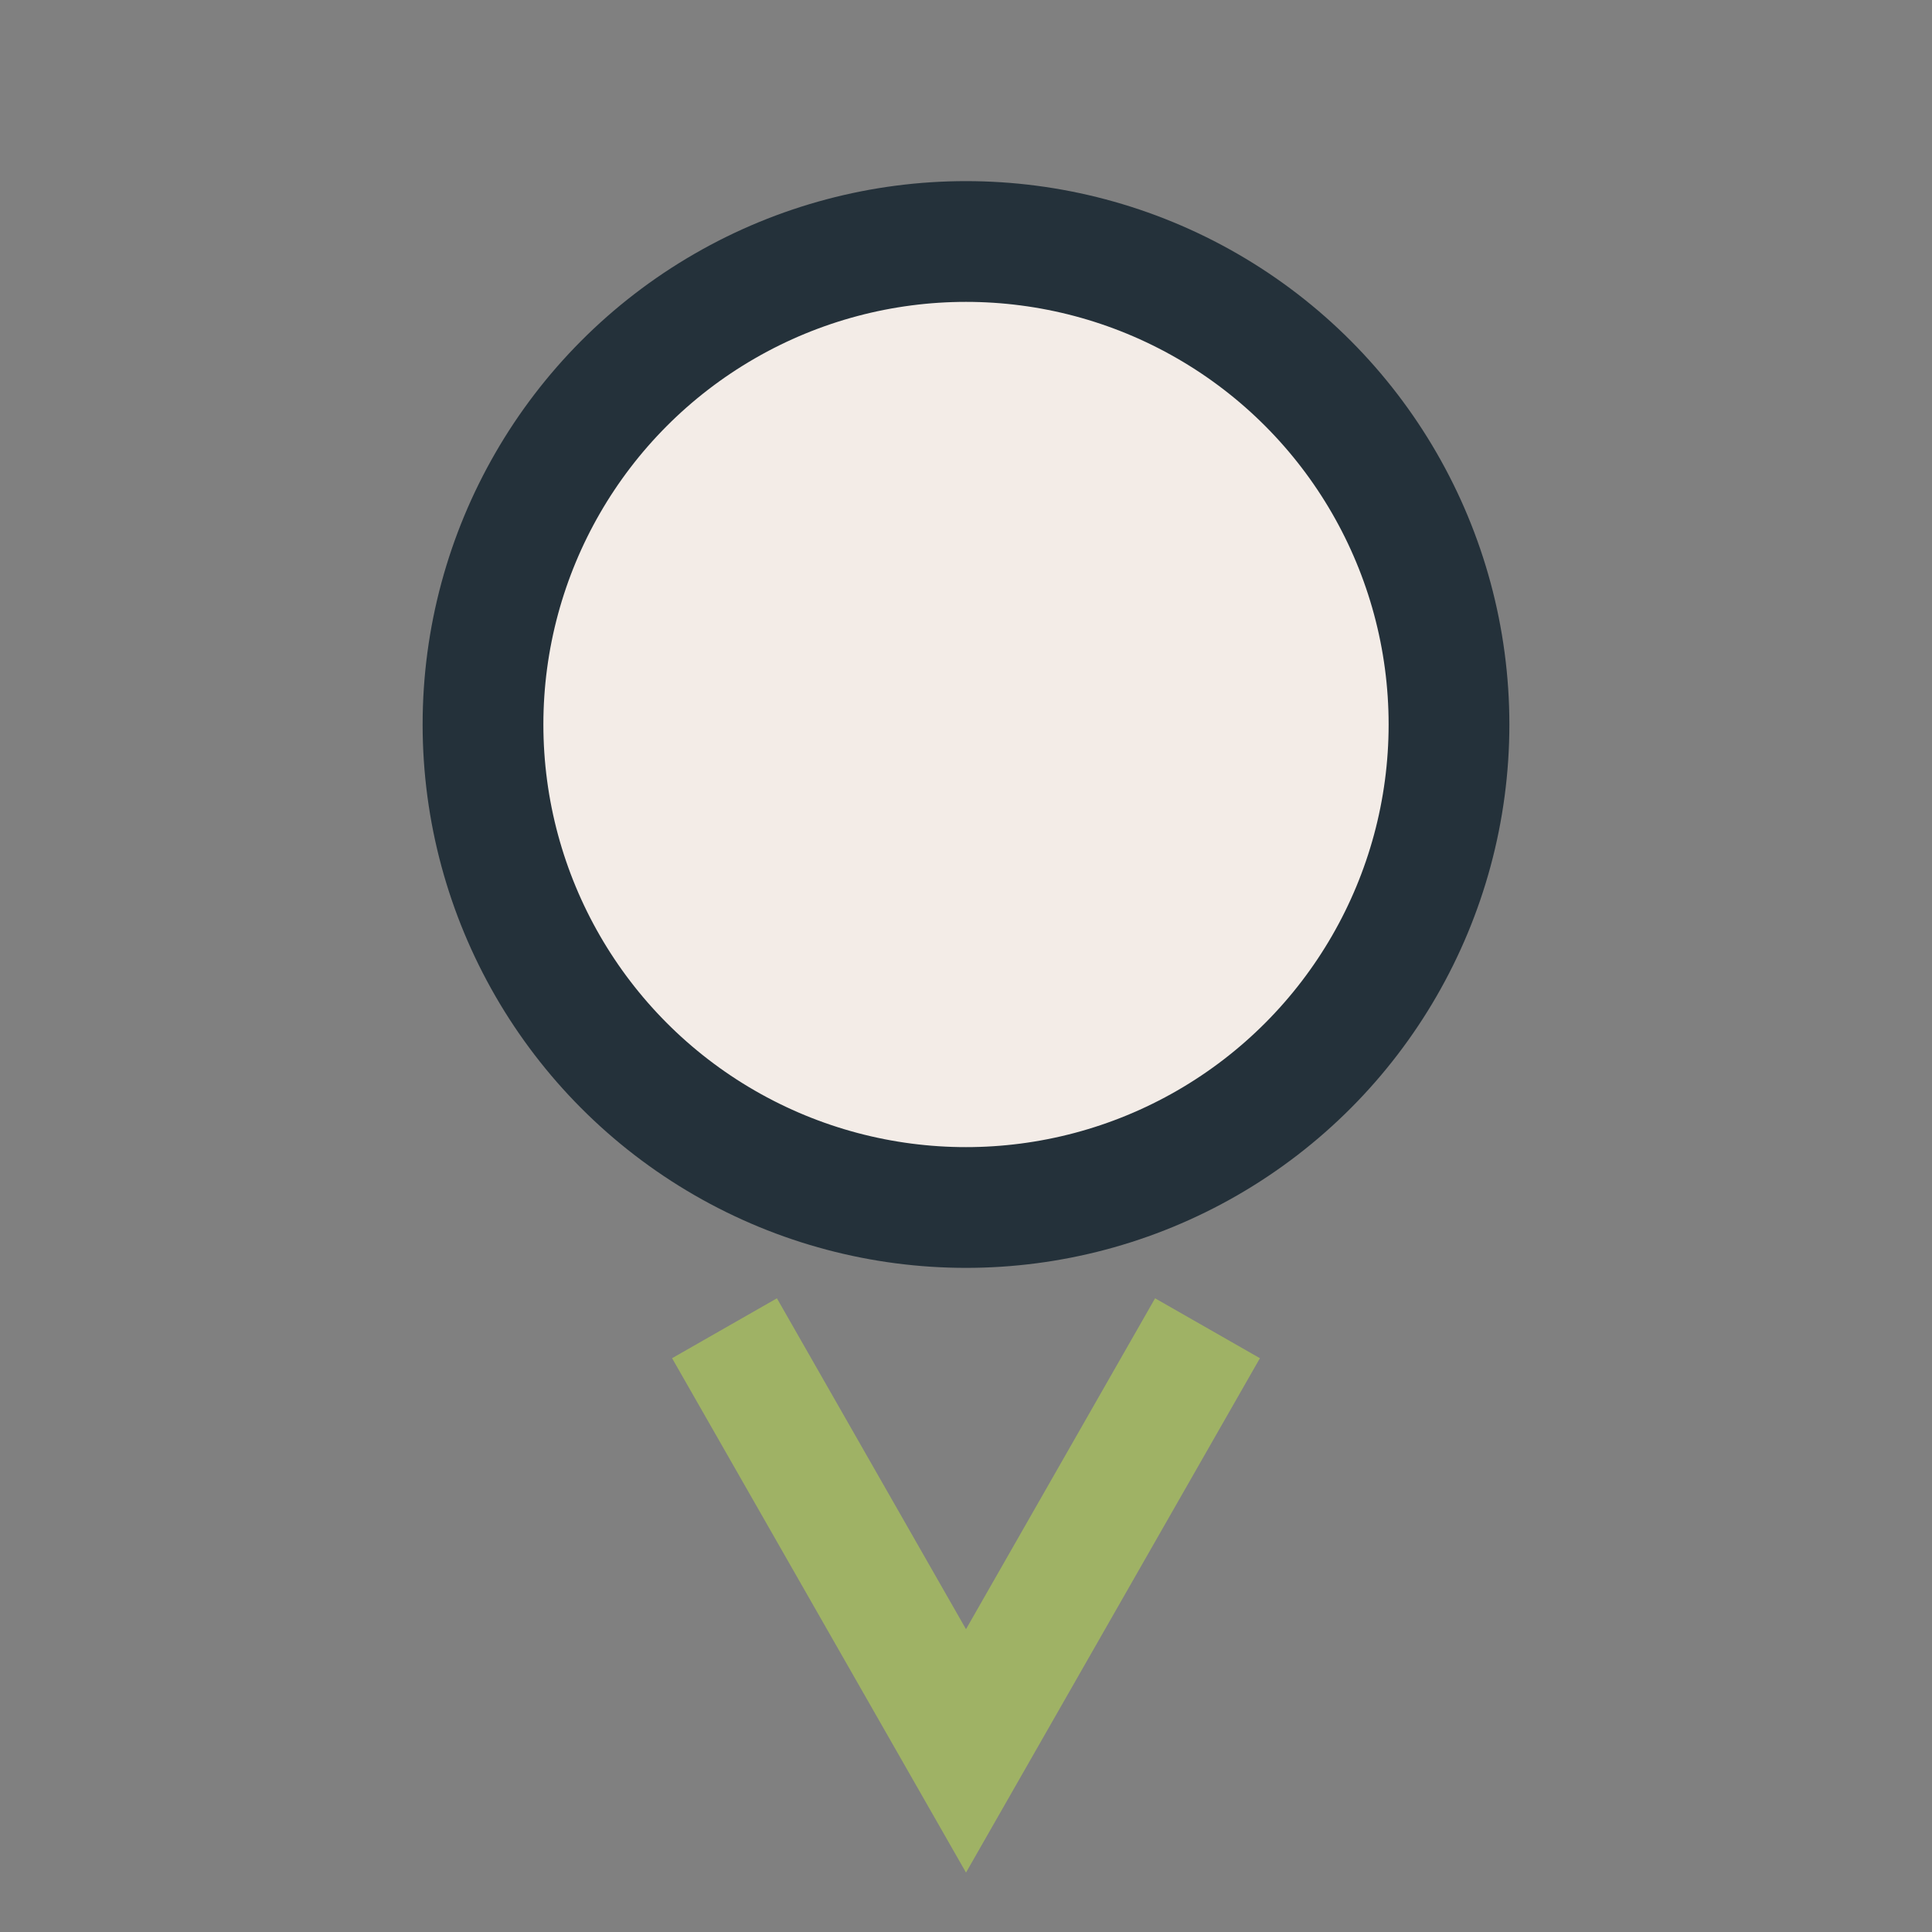 <?xml version="1.0" encoding="UTF-8"?>
<svg xmlns="http://www.w3.org/2000/svg" width="32" height="32" viewBox="0 0 32 32"><rect x="0" y="0" width="32" height="32" fill="#808080" stroke="none"/><circle cx="16" cy="12" r="8" fill="#F3ECE7" stroke="#24313A" stroke-width="2"/><path d="M12 22l4 7 4-7" stroke="#9FB265" stroke-width="2" fill="none"/></svg>